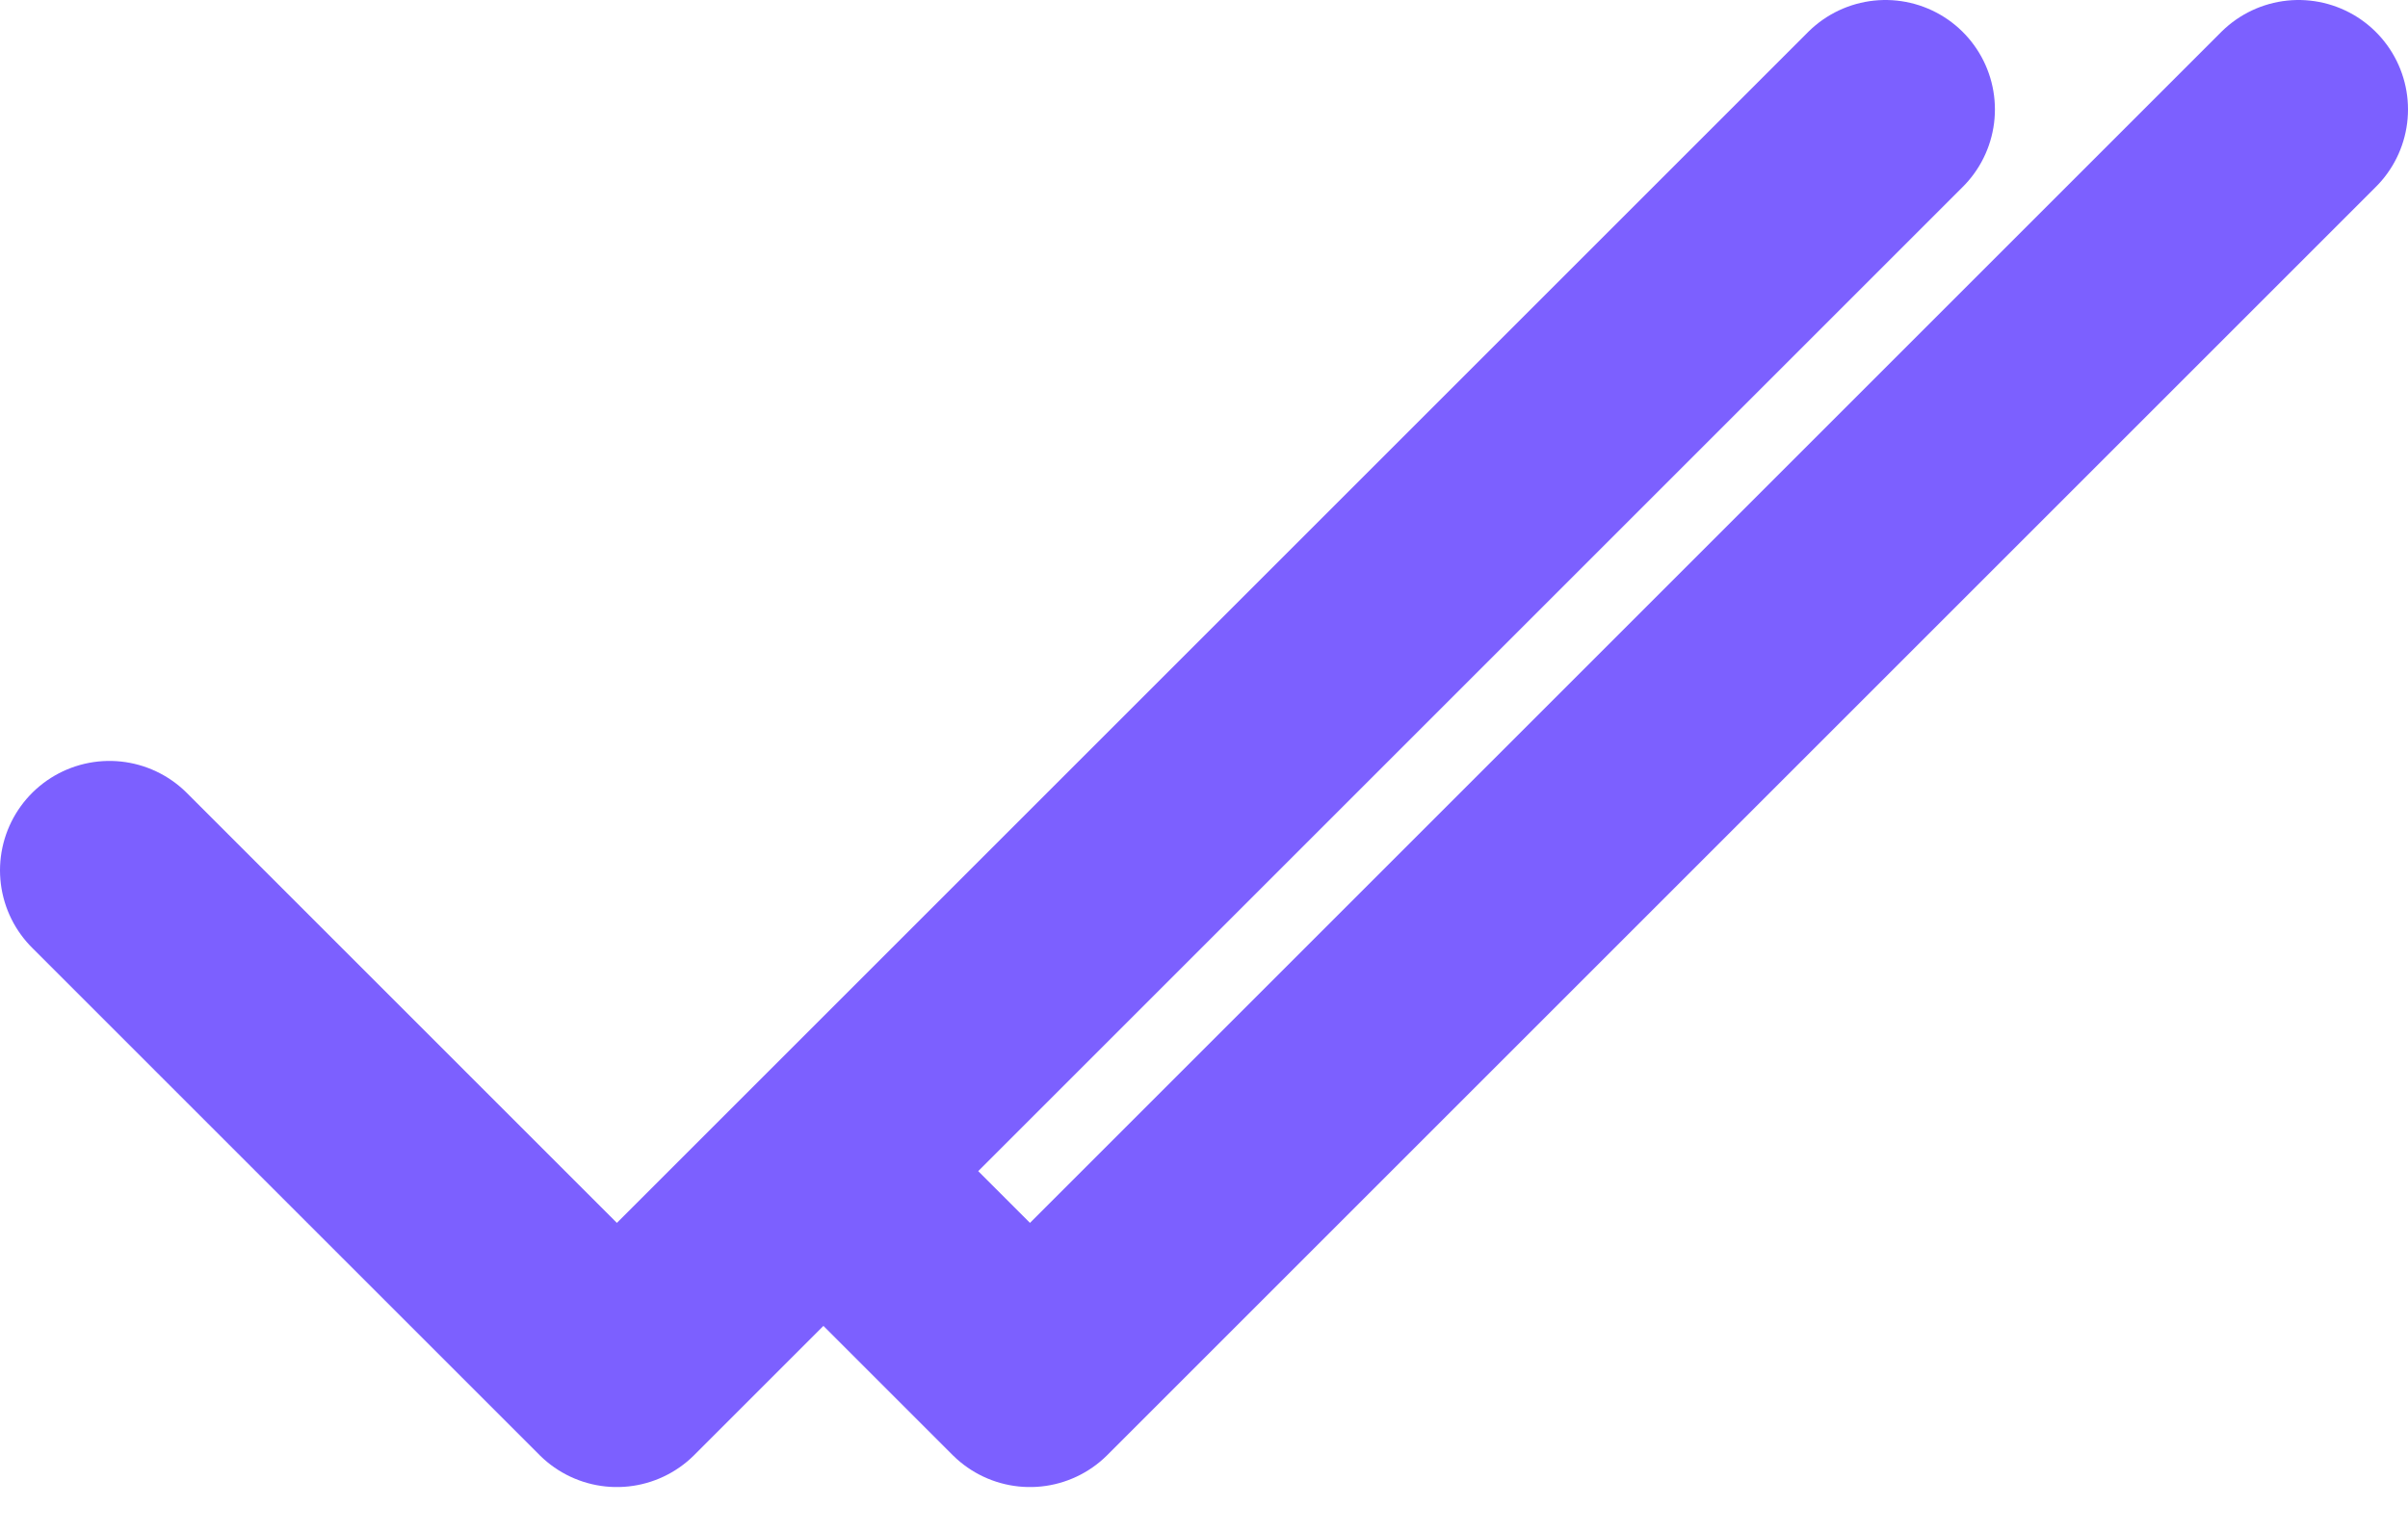 <?xml version="1.0" encoding="UTF-8"?> <svg xmlns="http://www.w3.org/2000/svg" width="22" height="14" viewBox="0 0 22 14" fill="none"> <path d="M1 7.954L5.636 12.59L17.226 1M7.604 10.784L9.41 12.59L21 1" stroke="#7C60FF" stroke-width="2" stroke-linecap="round" stroke-linejoin="round"></path> </svg> 